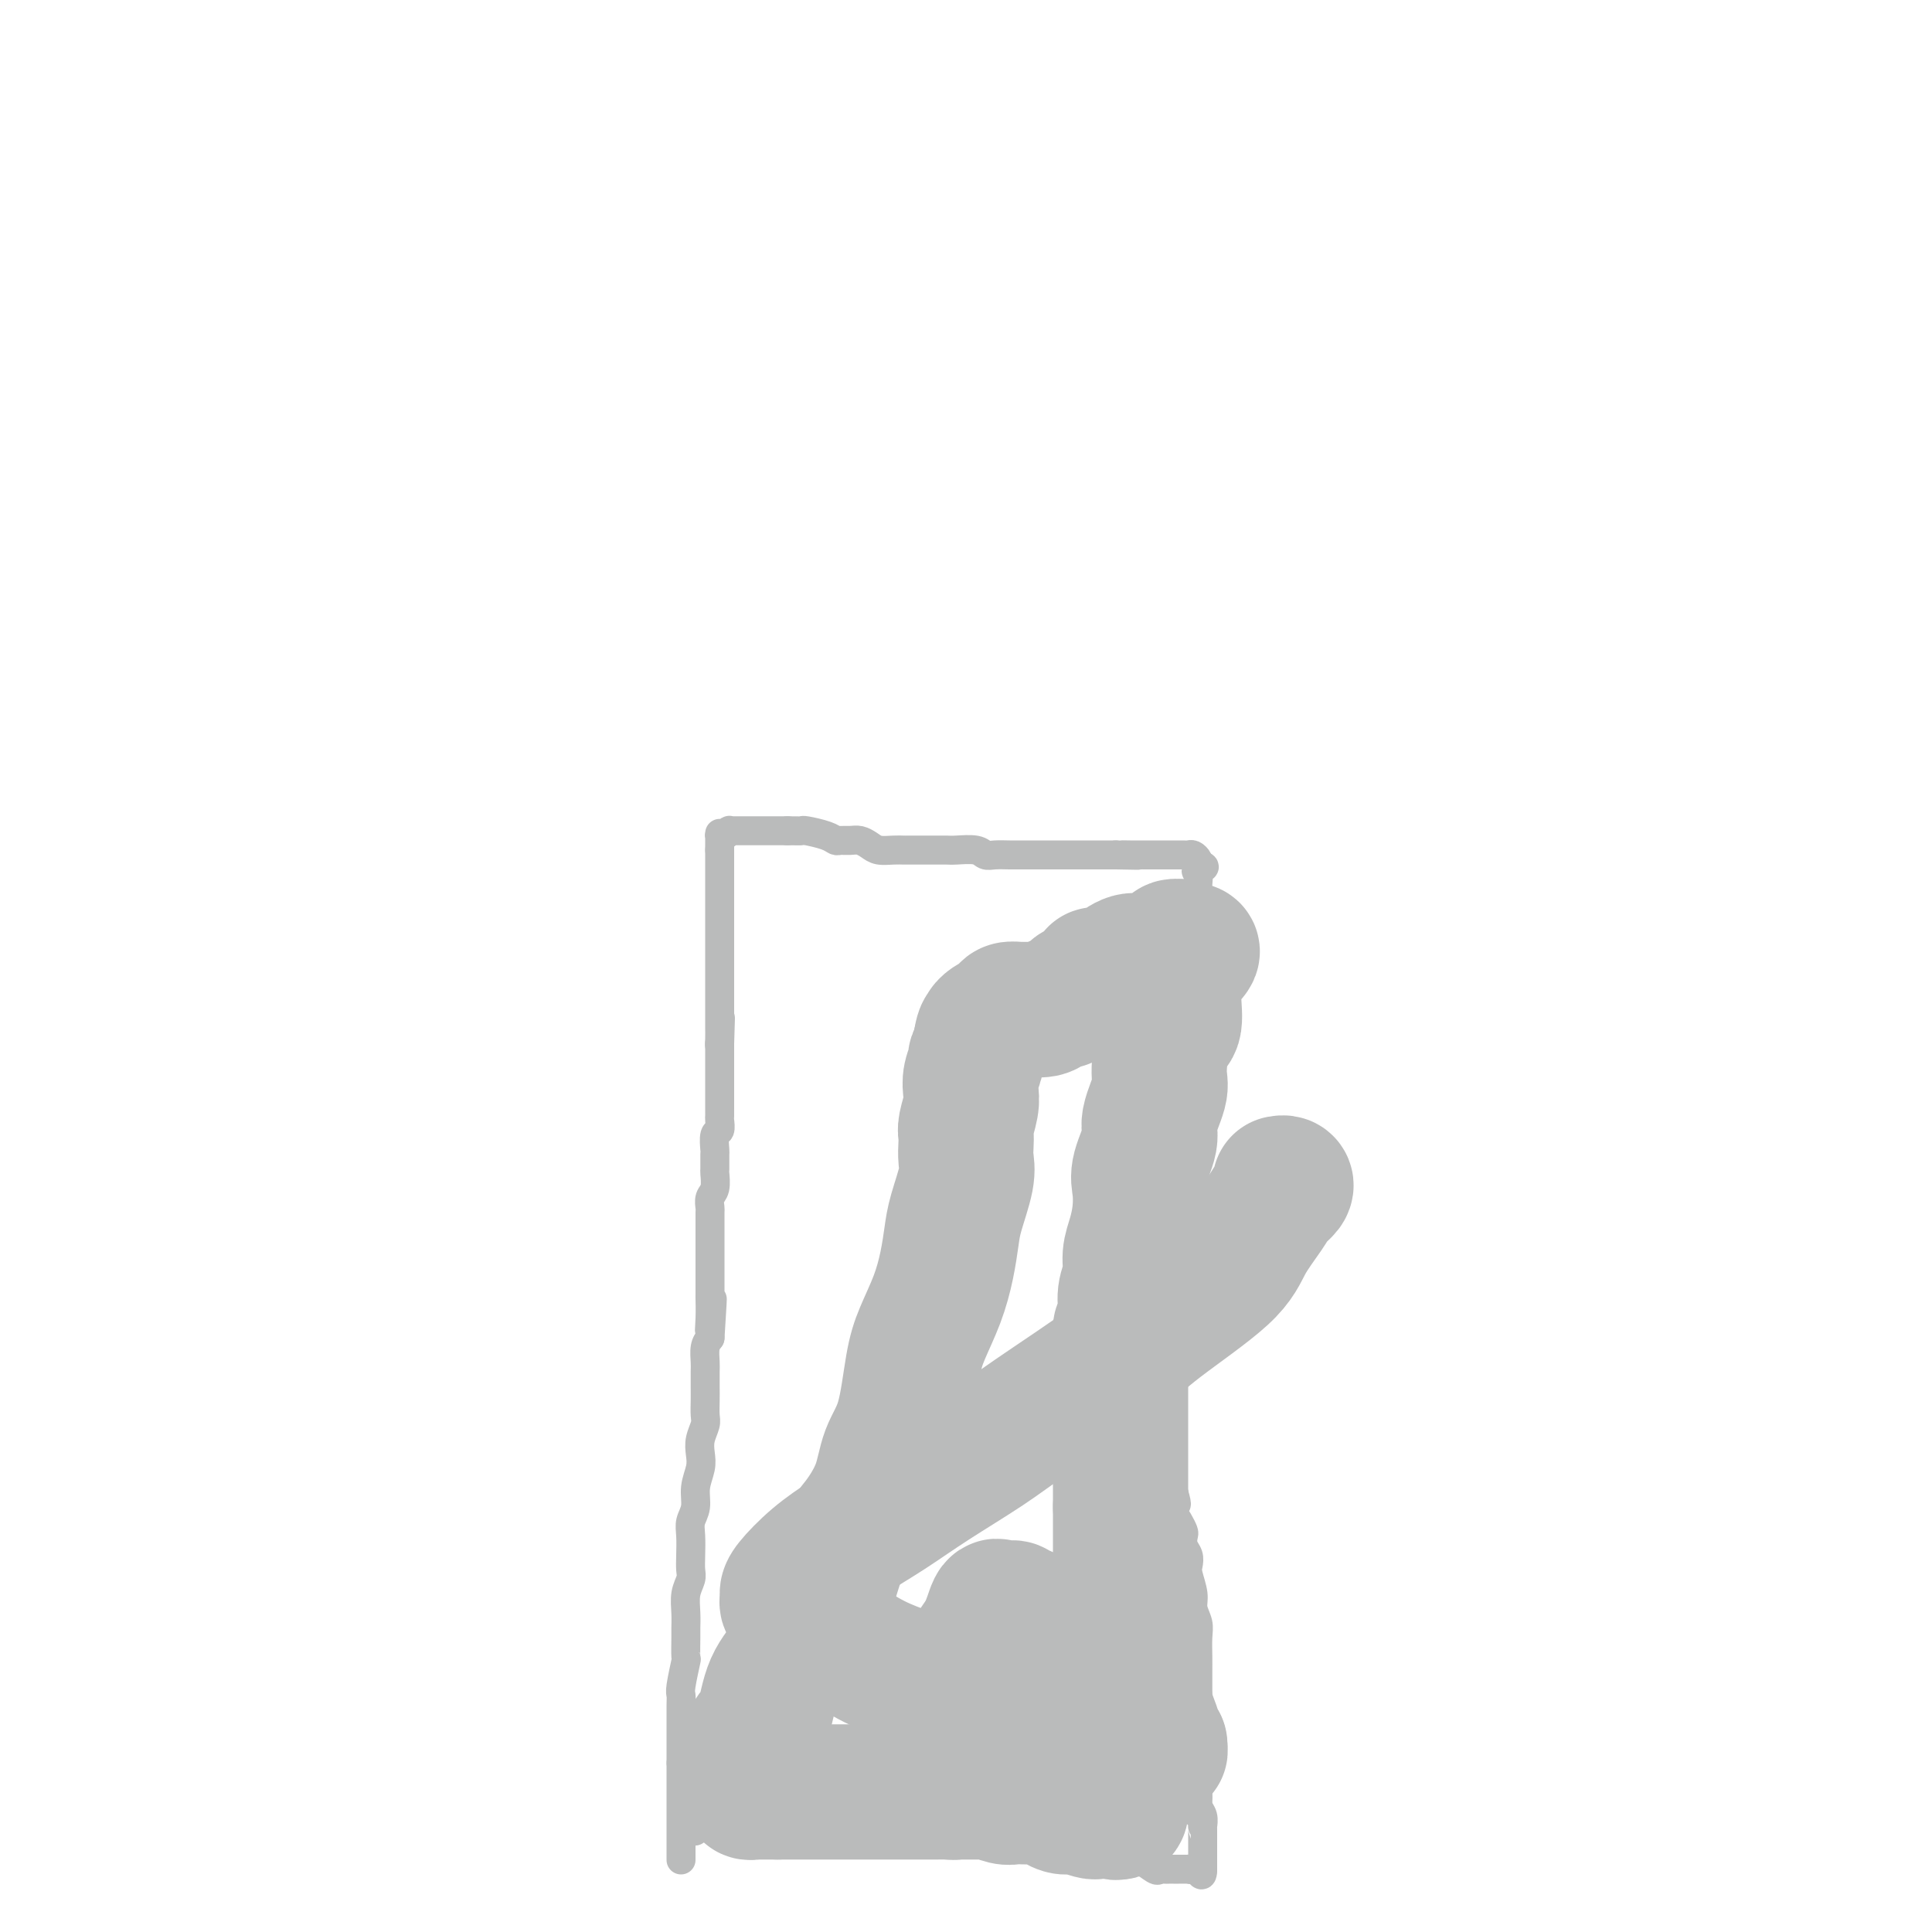 <svg viewBox='0 0 400 400' version='1.1' xmlns='http://www.w3.org/2000/svg' xmlns:xlink='http://www.w3.org/1999/xlink'><g fill='none' stroke='#BABBBB' stroke-width='6' stroke-linecap='round' stroke-linejoin='round'><path d='M141,385c0.000,-0.024 0.000,-0.048 0,0c0.000,0.048 0.000,0.169 0,0c0.000,-0.169 0.000,-0.626 0,-1c0.000,-0.374 -0.000,-0.665 0,-1c0.000,-0.335 0.000,-0.715 0,-1c0.000,-0.285 0.000,-0.475 0,-1c0.000,-0.525 0.000,-1.383 0,-2c0.000,-0.617 0.000,-0.991 0,-1c0.000,-0.009 0.000,0.349 0,0c0.000,-0.349 0.000,-1.403 0,-2c0.000,-0.597 0.000,-0.737 0,-1c0.000,-0.263 0.000,-0.648 0,-1c0.000,-0.352 0.000,-0.672 0,-1c0.000,-0.328 -0.000,-0.666 0,-1c0.000,-0.334 0.000,-0.666 0,-1c0.000,-0.334 0.000,-0.670 0,-1c0.000,-0.330 0.000,-0.656 0,-1c0.000,-0.344 0.000,-0.708 0,-1c0.000,-0.292 0.000,-0.512 0,-1c0.000,-0.488 0.000,-1.244 0,-2'/><path d='M141,365c-0.000,-3.756 -0.000,-3.145 0,-3c0.000,0.145 0.000,-0.174 0,-1c-0.000,-0.826 -0.001,-2.157 0,-3c0.001,-0.843 0.004,-1.197 0,-2c-0.004,-0.803 -0.015,-2.054 0,-3c0.015,-0.946 0.057,-1.588 0,-2c-0.057,-0.412 -0.211,-0.595 0,-2c0.211,-1.405 0.789,-4.031 1,-5c0.211,-0.969 0.056,-0.283 0,-1c-0.056,-0.717 -0.011,-2.839 0,-4c0.011,-1.161 -0.011,-1.360 0,-2c0.011,-0.640 0.055,-1.720 0,-3c-0.055,-1.280 -0.211,-2.758 0,-4c0.211,-1.242 0.787,-2.247 1,-3c0.213,-0.753 0.061,-1.254 0,-2c-0.061,-0.746 -0.031,-1.739 0,-3c0.031,-1.261 0.065,-2.792 0,-4c-0.065,-1.208 -0.227,-2.094 0,-3c0.227,-0.906 0.845,-1.831 1,-3c0.155,-1.169 -0.151,-2.582 0,-4c0.151,-1.418 0.758,-2.840 1,-4c0.242,-1.160 0.117,-2.057 0,-3c-0.117,-0.943 -0.228,-1.932 0,-3c0.228,-1.068 0.793,-2.215 1,-3c0.207,-0.785 0.056,-1.206 0,-2c-0.056,-0.794 -0.016,-1.960 0,-3c0.016,-1.040 0.007,-1.956 0,-3c-0.007,-1.044 -0.012,-2.218 0,-3c0.012,-0.782 0.042,-1.172 0,-2c-0.042,-0.828 -0.155,-2.094 0,-3c0.155,-0.906 0.577,-1.453 1,-2'/><path d='M147,277c0.928,-14.296 0.249,-6.038 0,-3c-0.249,3.038 -0.067,0.854 0,-1c0.067,-1.854 0.018,-3.378 0,-4c-0.018,-0.622 -0.005,-0.342 0,-1c0.005,-0.658 0.001,-2.254 0,-3c-0.001,-0.746 -0.000,-0.642 0,-2c0.000,-1.358 0.000,-4.179 0,-5c-0.000,-0.821 0.000,0.356 0,0c-0.000,-0.356 -0.001,-2.245 0,-3c0.001,-0.755 0.004,-0.375 0,-1c-0.004,-0.625 -0.015,-2.256 0,-3c0.015,-0.744 0.057,-0.603 0,-1c-0.057,-0.397 -0.211,-1.333 0,-2c0.211,-0.667 0.789,-1.066 1,-2c0.211,-0.934 0.056,-2.405 0,-3c-0.056,-0.595 -0.011,-0.315 0,-1c0.011,-0.685 -0.011,-2.334 0,-3c0.011,-0.666 0.056,-0.349 0,-1c-0.056,-0.651 -0.211,-2.270 0,-3c0.211,-0.730 0.789,-0.569 1,-1c0.211,-0.431 0.057,-1.452 0,-2c-0.057,-0.548 -0.015,-0.623 0,-1c0.015,-0.377 0.004,-1.056 0,-2c-0.004,-0.944 -0.001,-2.153 0,-3c0.001,-0.847 0.000,-1.332 0,-2c-0.000,-0.668 -0.000,-1.519 0,-2c0.000,-0.481 0.000,-0.591 0,-1c-0.000,-0.409 -0.000,-1.117 0,-2c0.000,-0.883 0.000,-1.942 0,-3'/><path d='M149,216c0.309,-9.692 0.083,-3.422 0,-1c-0.083,2.422 -0.022,0.997 0,0c0.022,-0.997 0.006,-1.566 0,-2c-0.006,-0.434 -0.002,-0.732 0,-1c0.002,-0.268 0.000,-0.504 0,-1c-0.000,-0.496 -0.000,-1.250 0,-2c0.000,-0.750 0.000,-1.494 0,-2c-0.000,-0.506 -0.000,-0.773 0,-1c0.000,-0.227 0.000,-0.413 0,-1c-0.000,-0.587 -0.000,-1.576 0,-2c0.000,-0.424 0.000,-0.284 0,-1c-0.000,-0.716 -0.000,-2.288 0,-3c0.000,-0.712 0.000,-0.566 0,-1c-0.000,-0.434 -0.000,-1.450 0,-2c0.000,-0.550 0.000,-0.634 0,-1c-0.000,-0.366 -0.000,-1.015 0,-2c0.000,-0.985 0.000,-2.305 0,-3c-0.000,-0.695 -0.000,-0.763 0,-1c0.000,-0.237 0.000,-0.641 0,-1c-0.000,-0.359 -0.000,-0.673 0,-1c0.000,-0.327 0.000,-0.668 0,-1c-0.000,-0.332 -0.000,-0.653 0,-1c0.000,-0.347 0.000,-0.718 0,-1c-0.000,-0.282 -0.000,-0.475 0,-1c0.000,-0.525 -0.000,-1.383 0,-2c0.000,-0.617 -0.000,-0.992 0,-1c0.000,-0.008 -0.000,0.351 0,0c0.000,-0.351 -0.000,-1.414 0,-2c0.000,-0.586 -0.000,-0.696 0,-1c0.000,-0.304 0.000,-0.801 0,-1c0.000,-0.199 0.000,-0.099 0,0'/><path d='M149,176c0.001,-6.370 0.003,-2.294 0,-1c-0.003,1.294 -0.011,-0.193 0,-1c0.011,-0.807 0.040,-0.934 0,-1c-0.040,-0.066 -0.151,-0.070 0,0c0.151,0.070 0.562,0.215 1,0c0.438,-0.215 0.903,-0.790 1,-1c0.097,-0.210 -0.173,-0.056 0,0c0.173,0.056 0.788,0.015 1,0c0.212,-0.015 0.021,-0.004 1,0c0.979,0.004 3.128,0.001 4,0c0.872,-0.001 0.465,-0.000 1,0c0.535,0.000 2.010,0.000 3,0c0.990,-0.000 1.495,-0.000 2,0'/><path d='M163,172c2.378,0.012 2.821,0.042 3,0c0.179,-0.042 0.092,-0.155 1,0c0.908,0.155 2.809,0.577 4,1c1.191,0.423 1.670,0.848 2,1c0.330,0.152 0.510,0.030 1,0c0.490,-0.030 1.289,0.030 2,0c0.711,-0.030 1.333,-0.152 2,0c0.667,0.152 1.380,0.577 2,1c0.620,0.423 1.148,0.846 2,1c0.852,0.154 2.029,0.041 3,0c0.971,-0.041 1.737,-0.011 2,0c0.263,0.011 0.024,0.003 0,0c-0.024,-0.003 0.168,-0.001 1,0c0.832,0.001 2.304,0.001 3,0c0.696,-0.001 0.617,-0.001 1,0c0.383,0.001 1.230,0.004 2,0c0.770,-0.004 1.465,-0.015 2,0c0.535,0.015 0.909,0.057 2,0c1.091,-0.057 2.898,-0.211 4,0c1.102,0.211 1.500,0.789 2,1c0.500,0.211 1.101,0.057 2,0c0.899,-0.057 2.095,-0.015 3,0c0.905,0.015 1.521,0.004 2,0c0.479,-0.004 0.823,-0.001 2,0c1.177,0.001 3.188,0.000 4,0c0.812,-0.000 0.425,-0.000 1,0c0.575,0.000 2.113,0.000 3,0c0.887,-0.000 1.124,-0.000 2,0c0.876,0.000 2.390,0.000 3,0c0.610,-0.000 0.317,-0.000 1,0c0.683,0.000 2.341,0.000 4,0'/><path d='M231,177c7.993,0.155 3.475,0.041 2,0c-1.475,-0.041 0.094,-0.011 1,0c0.906,0.011 1.150,0.003 2,0c0.850,-0.003 2.308,-0.001 3,0c0.692,0.001 0.619,0.000 1,0c0.381,-0.000 1.215,-0.001 2,0c0.785,0.001 1.520,0.003 2,0c0.480,-0.003 0.703,-0.012 1,0c0.297,0.012 0.667,0.044 1,0c0.333,-0.044 0.628,-0.166 1,0c0.372,0.166 0.821,0.619 1,1c0.179,0.381 0.090,0.691 0,1'/><path d='M248,179c2.630,0.499 0.705,0.747 0,1c-0.705,0.253 -0.189,0.511 0,1c0.189,0.489 0.051,1.210 0,2c-0.051,0.790 -0.014,1.649 0,2c0.014,0.351 0.004,0.194 0,1c-0.004,0.806 -0.001,2.574 0,3c0.001,0.426 0.000,-0.490 0,0c-0.000,0.490 -0.000,2.386 0,3c0.000,0.614 0.000,-0.055 0,1c-0.000,1.055 0.000,3.835 0,5c-0.000,1.165 -0.000,0.716 0,1c0.000,0.284 0.001,1.301 0,2c-0.001,0.699 -0.003,1.079 0,2c0.003,0.921 0.011,2.381 0,3c-0.011,0.619 -0.041,0.396 0,1c0.041,0.604 0.151,2.035 0,3c-0.151,0.965 -0.565,1.465 -1,2c-0.435,0.535 -0.891,1.106 -1,2c-0.109,0.894 0.128,2.111 0,3c-0.128,0.889 -0.622,1.450 -1,2c-0.378,0.550 -0.641,1.088 -1,2c-0.359,0.912 -0.813,2.199 -1,3c-0.187,0.801 -0.105,1.117 0,2c0.105,0.883 0.235,2.333 0,3c-0.235,0.667 -0.833,0.551 -1,1c-0.167,0.449 0.099,1.462 0,2c-0.099,0.538 -0.562,0.600 -1,1c-0.438,0.400 -0.849,1.138 -1,2c-0.151,0.862 -0.041,1.847 0,3c0.041,1.153 0.012,2.472 0,4c-0.012,1.528 -0.006,3.264 0,5'/><path d='M240,247c-0.469,2.009 -1.641,1.032 -2,2c-0.359,0.968 0.096,3.881 0,5c-0.096,1.119 -0.744,0.443 -1,1c-0.256,0.557 -0.121,2.347 0,3c0.121,0.653 0.229,0.169 0,1c-0.229,0.831 -0.793,2.976 -1,4c-0.207,1.024 -0.055,0.928 0,1c0.055,0.072 0.015,0.312 0,1c-0.015,0.688 -0.004,1.824 0,3c0.004,1.176 0.001,2.392 0,3c-0.001,0.608 -0.000,0.608 0,1c0.000,0.392 0.000,1.175 0,2c-0.000,0.825 -0.000,1.692 0,2c0.000,0.308 0.000,0.057 0,1c-0.000,0.943 -0.001,3.081 0,4c0.001,0.919 0.004,0.620 0,1c-0.004,0.380 -0.016,1.439 0,2c0.016,0.561 0.061,0.626 0,1c-0.061,0.374 -0.227,1.059 0,2c0.227,0.941 0.848,2.140 1,3c0.152,0.860 -0.166,1.383 0,2c0.166,0.617 0.815,1.330 1,2c0.185,0.670 -0.095,1.298 0,2c0.095,0.702 0.564,1.477 1,2c0.436,0.523 0.839,0.794 1,2c0.161,1.206 0.081,3.345 0,4c-0.081,0.655 -0.163,-0.175 0,0c0.163,0.175 0.569,1.356 1,2c0.431,0.644 0.885,0.750 1,1c0.115,0.250 -0.110,0.643 0,1c0.110,0.357 0.555,0.679 1,1'/><path d='M243,309c1.095,3.760 0.332,2.158 0,2c-0.332,-0.158 -0.234,1.126 0,2c0.234,0.874 0.602,1.336 1,2c0.398,0.664 0.825,1.529 1,2c0.175,0.471 0.098,0.547 0,1c-0.098,0.453 -0.218,1.283 0,2c0.218,0.717 0.775,1.322 1,2c0.225,0.678 0.116,1.431 0,2c-0.116,0.569 -0.241,0.955 0,2c0.241,1.045 0.849,2.748 1,4c0.151,1.252 -0.156,2.054 0,3c0.156,0.946 0.774,2.036 1,3c0.226,0.964 0.061,1.801 0,3c-0.061,1.199 -0.016,2.759 0,4c0.016,1.241 0.004,2.161 0,3c-0.004,0.839 -0.001,1.596 0,2c0.001,0.404 0.000,0.454 0,1c-0.000,0.546 -0.000,1.589 0,3c0.000,1.411 0.000,3.190 0,4c-0.000,0.810 -0.000,0.651 0,1c0.000,0.349 0.000,1.207 0,2c-0.000,0.793 -0.000,1.523 0,2c0.000,0.477 0.000,0.703 0,1c-0.000,0.297 -0.000,0.665 0,1c0.000,0.335 0.000,0.638 0,1c-0.000,0.362 -0.000,0.782 0,1c0.000,0.218 0.000,0.234 0,1c-0.000,0.766 -0.000,2.283 0,3c0.000,0.717 0.000,0.633 0,1c-0.000,0.367 -0.000,1.183 0,2'/><path d='M248,372c0.016,6.046 0.057,3.161 0,2c-0.057,-1.161 -0.211,-0.596 0,0c0.211,0.596 0.789,1.224 1,2c0.211,0.776 0.057,1.699 0,2c-0.057,0.301 -0.015,-0.022 0,0c0.015,0.022 0.004,0.387 0,1c-0.004,0.613 -0.001,1.472 0,2c0.001,0.528 0.000,0.723 0,1c-0.000,0.277 -0.000,0.635 0,1c0.000,0.365 0.000,0.737 0,1c-0.000,0.263 -0.000,0.417 0,1c0.000,0.583 0.000,1.595 0,2c-0.000,0.405 -0.000,0.202 0,0'/><path d='M249,387c-0.029,2.321 -0.603,0.622 -1,0c-0.397,-0.622 -0.617,-0.167 -1,0c-0.383,0.167 -0.929,0.045 -1,0c-0.071,-0.045 0.332,-0.012 0,0c-0.332,0.012 -1.399,0.003 -2,0c-0.601,-0.003 -0.736,0.001 -1,0c-0.264,-0.001 -0.656,-0.008 -1,0c-0.344,0.008 -0.640,0.032 -1,0c-0.360,-0.032 -0.784,-0.121 -1,0c-0.216,0.121 -0.224,0.453 -1,0c-0.776,-0.453 -2.320,-1.690 -3,-2c-0.680,-0.310 -0.497,0.305 -1,0c-0.503,-0.305 -1.691,-1.532 -2,-2c-0.309,-0.468 0.263,-0.178 0,0c-0.263,0.178 -1.360,0.245 -2,0c-0.640,-0.245 -0.823,-0.802 -1,-1c-0.177,-0.198 -0.348,-0.037 -1,0c-0.652,0.037 -1.785,-0.051 -2,0c-0.215,0.051 0.487,0.239 0,0c-0.487,-0.239 -2.161,-0.905 -3,-1c-0.839,-0.095 -0.841,0.381 -1,0c-0.159,-0.381 -0.476,-1.619 -1,-2c-0.524,-0.381 -1.257,0.094 -2,0c-0.743,-0.094 -1.498,-0.757 -2,-1c-0.502,-0.243 -0.750,-0.065 -1,0c-0.250,0.065 -0.500,0.019 -1,0c-0.500,-0.019 -1.250,-0.009 -2,0'/><path d='M214,378c-5.686,-1.392 -2.402,-0.373 -1,0c1.402,0.373 0.922,0.100 0,0c-0.922,-0.100 -2.287,-0.027 -3,0c-0.713,0.027 -0.773,0.007 -1,0c-0.227,-0.007 -0.621,-0.002 -1,0c-0.379,0.002 -0.745,0.001 -1,0c-0.255,-0.001 -0.400,-0.000 -1,0c-0.600,0.000 -1.654,0.000 -2,0c-0.346,-0.000 0.015,-0.000 0,0c-0.015,0.000 -0.407,0.000 -1,0c-0.593,-0.000 -1.386,-0.000 -2,0c-0.614,0.000 -1.050,0.000 -1,0c0.050,-0.000 0.586,-0.000 0,0c-0.586,0.000 -2.293,0.001 -3,0c-0.707,-0.001 -0.413,-0.004 -1,0c-0.587,0.004 -2.055,0.015 -3,0c-0.945,-0.015 -1.365,-0.057 -2,0c-0.635,0.057 -1.483,0.211 -2,0c-0.517,-0.211 -0.702,-0.789 -1,-1c-0.298,-0.211 -0.710,-0.057 -1,0c-0.290,0.057 -0.459,0.015 -1,0c-0.541,-0.015 -1.453,-0.004 -2,0c-0.547,0.004 -0.727,0.001 -1,0c-0.273,-0.001 -0.639,-0.000 -1,0c-0.361,0.000 -0.716,0.000 -1,0c-0.284,-0.000 -0.495,-0.000 -1,0c-0.505,0.000 -1.304,0.000 -2,0c-0.696,-0.000 -1.290,-0.000 -2,0c-0.710,0.000 -1.537,0.000 -2,0c-0.463,-0.000 -0.561,-0.000 -1,0c-0.439,0.000 -1.220,0.000 -2,0'/><path d='M171,377c-6.827,-0.155 -2.396,-0.041 -1,0c1.396,0.041 -0.245,0.011 -1,0c-0.755,-0.011 -0.624,-0.003 -1,0c-0.376,0.003 -1.259,0.001 -2,0c-0.741,-0.001 -1.339,0.000 -2,0c-0.661,-0.000 -1.384,-0.001 -2,0c-0.616,0.001 -1.125,0.004 -2,0c-0.875,-0.004 -2.117,-0.015 -3,0c-0.883,0.015 -1.406,0.057 -2,0c-0.594,-0.057 -1.260,-0.211 -2,0c-0.740,0.211 -1.555,0.789 -2,1c-0.445,0.211 -0.519,0.057 -1,0c-0.481,-0.057 -1.368,-0.016 -2,0c-0.632,0.016 -1.010,0.008 -1,0c0.010,-0.008 0.409,-0.016 0,0c-0.409,0.016 -1.625,0.056 -2,0c-0.375,-0.056 0.091,-0.207 0,0c-0.091,0.207 -0.740,0.774 -1,1c-0.260,0.226 -0.130,0.113 0,0'/></g>
<g fill='none' stroke='#BABBBB' stroke-width='28' stroke-linecap='round' stroke-linejoin='round'><path d='M232,372c0.000,-0.081 0.001,-0.162 0,0c-0.001,0.162 -0.003,0.565 0,1c0.003,0.435 0.011,0.900 0,1c-0.011,0.100 -0.041,-0.165 0,0c0.041,0.165 0.155,0.762 0,1c-0.155,0.238 -0.577,0.119 -1,0'/><path d='M231,375c-0.107,0.464 0.125,0.124 0,0c-0.125,-0.124 -0.609,-0.032 -1,0c-0.391,0.032 -0.691,0.005 -1,0c-0.309,-0.005 -0.628,0.013 -1,0c-0.372,-0.013 -0.795,-0.056 -1,0c-0.205,0.056 -0.190,0.212 -1,0c-0.810,-0.212 -2.445,-0.793 -3,-1c-0.555,-0.207 -0.030,-0.040 0,0c0.030,0.040 -0.436,-0.046 -1,0c-0.564,0.046 -1.225,0.222 -2,0c-0.775,-0.222 -1.663,-0.844 -2,-1c-0.337,-0.156 -0.122,0.154 0,0c0.122,-0.154 0.150,-0.773 0,-1c-0.150,-0.227 -0.477,-0.061 -1,0c-0.523,0.061 -1.241,0.017 -2,0c-0.759,-0.017 -1.559,-0.008 -2,0c-0.441,0.008 -0.525,0.016 -1,0c-0.475,-0.016 -1.343,-0.057 -2,0c-0.657,0.057 -1.103,0.211 -2,0c-0.897,-0.211 -2.244,-0.789 -3,-1c-0.756,-0.211 -0.922,-0.057 -1,0c-0.078,0.057 -0.067,0.015 0,0c0.067,-0.015 0.191,-0.004 0,0c-0.191,0.004 -0.695,0.001 -1,0c-0.305,-0.001 -0.410,-0.000 -1,0c-0.590,0.000 -1.663,0.000 -2,0c-0.337,-0.000 0.063,-0.000 0,0c-0.063,0.000 -0.589,0.000 -1,0c-0.411,-0.000 -0.705,-0.000 -1,0'/><path d='M198,371c-5.283,-0.619 -1.989,-0.166 -1,0c0.989,0.166 -0.326,0.044 -1,0c-0.674,-0.044 -0.705,-0.012 -1,0c-0.295,0.012 -0.852,0.003 -1,0c-0.148,-0.003 0.113,-0.001 0,0c-0.113,0.001 -0.599,0.000 -1,0c-0.401,-0.000 -0.719,-0.000 -1,0c-0.281,0.000 -0.527,0.000 -1,0c-0.473,-0.000 -1.172,-0.000 -2,0c-0.828,0.000 -1.784,0.000 -2,0c-0.216,-0.000 0.307,-0.000 0,0c-0.307,0.000 -1.443,0.000 -2,0c-0.557,-0.000 -0.534,-0.000 -1,0c-0.466,0.000 -1.420,0.000 -2,0c-0.580,-0.000 -0.784,-0.000 -1,0c-0.216,0.000 -0.443,0.000 -1,0c-0.557,-0.000 -1.443,-0.000 -2,0c-0.557,0.000 -0.784,0.000 -1,0c-0.216,-0.000 -0.421,-0.000 -1,0c-0.579,0.000 -1.531,0.000 -2,0c-0.469,-0.000 -0.455,-0.000 -1,0c-0.545,0.000 -1.648,0.000 -2,0c-0.352,-0.000 0.048,-0.000 0,0c-0.048,0.000 -0.544,0.000 -1,0c-0.456,-0.000 -0.870,0.000 -1,0c-0.130,0.000 0.026,0.000 -1,0c-1.026,0.000 -3.234,0.000 -4,0c-0.766,0.000 -0.091,0.000 0,0c0.091,0.000 -0.403,-0.000 -1,0c-0.597,0.000 -1.299,0.000 -2,0'/><path d='M161,371c-5.841,-0.000 -1.942,-0.000 -1,0c0.942,0.000 -1.072,0.001 -2,0c-0.928,-0.001 -0.771,-0.004 -1,0c-0.229,0.004 -0.846,0.016 -1,0c-0.154,-0.016 0.155,-0.058 0,0c-0.155,0.058 -0.773,0.218 -1,0c-0.227,-0.218 -0.061,-0.813 0,-1c0.061,-0.187 0.018,0.035 0,0c-0.018,-0.035 -0.013,-0.326 0,-1c0.013,-0.674 0.032,-1.729 0,-3c-0.032,-1.271 -0.115,-2.757 0,-4c0.115,-1.243 0.429,-2.242 1,-3c0.571,-0.758 1.401,-1.275 2,-3c0.599,-1.725 0.969,-4.657 2,-7c1.031,-2.343 2.723,-4.098 4,-6c1.277,-1.902 2.138,-3.951 3,-6'/><path d='M167,337c2.629,-4.981 3.203,-4.932 4,-7c0.797,-2.068 1.817,-6.252 3,-9c1.183,-2.748 2.530,-4.061 4,-6c1.470,-1.939 3.064,-4.505 4,-7c0.936,-2.495 1.213,-4.920 2,-7c0.787,-2.080 2.084,-3.815 3,-7c0.916,-3.185 1.450,-7.822 2,-11c0.550,-3.178 1.116,-4.899 2,-7c0.884,-2.101 2.087,-4.582 3,-7c0.913,-2.418 1.537,-4.772 2,-7c0.463,-2.228 0.765,-4.330 1,-6c0.235,-1.670 0.403,-2.909 1,-5c0.597,-2.091 1.623,-5.034 2,-7c0.377,-1.966 0.105,-2.956 0,-4c-0.105,-1.044 -0.042,-2.141 0,-3c0.042,-0.859 0.063,-1.478 0,-2c-0.063,-0.522 -0.209,-0.946 0,-2c0.209,-1.054 0.773,-2.740 1,-4c0.227,-1.260 0.117,-2.096 0,-3c-0.117,-0.904 -0.241,-1.878 0,-3c0.241,-1.122 0.848,-2.394 1,-3c0.152,-0.606 -0.151,-0.548 0,-1c0.151,-0.452 0.758,-1.415 1,-2c0.242,-0.585 0.121,-0.793 0,-1'/><path d='M203,216c0.740,-4.470 1.091,-1.645 1,-1c-0.091,0.645 -0.625,-0.889 0,-2c0.625,-1.111 2.408,-1.800 3,-2c0.592,-0.200 -0.008,0.090 0,0c0.008,-0.090 0.625,-0.559 1,-1c0.375,-0.441 0.508,-0.853 1,-1c0.492,-0.147 1.344,-0.028 2,0c0.656,0.028 1.118,-0.034 2,0c0.882,0.034 2.186,0.163 3,0c0.814,-0.163 1.137,-0.620 2,-1c0.863,-0.380 2.264,-0.684 3,-1c0.736,-0.316 0.807,-0.645 1,-1c0.193,-0.355 0.507,-0.736 1,-1c0.493,-0.264 1.163,-0.412 2,-1c0.837,-0.588 1.841,-1.615 2,-2c0.159,-0.385 -0.527,-0.126 0,0c0.527,0.126 2.267,0.121 3,0c0.733,-0.121 0.458,-0.357 1,-1c0.542,-0.643 1.899,-1.692 3,-2c1.101,-0.308 1.944,0.124 3,0c1.056,-0.124 2.325,-0.803 3,-1c0.675,-0.197 0.755,0.090 1,0c0.245,-0.090 0.654,-0.557 1,-1c0.346,-0.443 0.629,-0.861 1,-1c0.371,-0.139 0.831,0.001 1,0c0.169,-0.001 0.048,-0.143 0,0c-0.048,0.143 -0.024,0.572 0,1'/><path d='M244,197c5.473,-1.314 1.656,1.400 0,3c-1.656,1.600 -1.152,2.085 -1,3c0.152,0.915 -0.048,2.262 0,4c0.048,1.738 0.345,3.869 0,5c-0.345,1.131 -1.330,1.262 -2,3c-0.670,1.738 -1.024,5.084 -1,7c0.024,1.916 0.427,2.402 0,4c-0.427,1.598 -1.683,4.310 -2,6c-0.317,1.690 0.305,2.360 0,4c-0.305,1.640 -1.536,4.251 -2,6c-0.464,1.749 -0.162,2.634 0,4c0.162,1.366 0.183,3.211 0,5c-0.183,1.789 -0.570,3.521 -1,5c-0.430,1.479 -0.904,2.704 -1,4c-0.096,1.296 0.184,2.662 0,4c-0.184,1.338 -0.834,2.649 -1,4c-0.166,1.351 0.152,2.742 0,4c-0.152,1.258 -0.773,2.384 -1,3c-0.227,0.616 -0.061,0.721 0,2c0.061,1.279 0.016,3.732 0,5c-0.016,1.268 -0.004,1.351 0,2c0.004,0.649 0.001,1.865 0,3c-0.001,1.135 -0.000,2.187 0,3c0.000,0.813 0.000,1.385 0,2c-0.000,0.615 -0.000,1.273 0,2c0.000,0.727 0.000,1.522 0,2c-0.000,0.478 -0.000,0.640 0,1c0.000,0.360 0.000,0.917 0,2c-0.000,1.083 -0.000,2.692 0,4c0.000,1.308 0.000,2.314 0,3c-0.000,0.686 -0.000,1.053 0,2c0.000,0.947 0.000,2.473 0,4'/><path d='M232,312c0.000,6.037 0.000,2.629 0,2c-0.000,-0.629 -0.000,1.520 0,3c0.000,1.480 0.000,2.291 0,3c-0.000,0.709 -0.001,1.315 0,2c0.001,0.685 0.003,1.449 0,2c-0.003,0.551 -0.011,0.887 0,2c0.011,1.113 0.040,3.002 0,4c-0.040,0.998 -0.151,1.107 0,2c0.151,0.893 0.562,2.572 1,4c0.438,1.428 0.901,2.605 1,3c0.099,0.395 -0.166,0.006 0,0c0.166,-0.006 0.762,0.369 1,1c0.238,0.631 0.117,1.516 0,2c-0.117,0.484 -0.228,0.566 0,1c0.228,0.434 0.797,1.220 1,2c0.203,0.780 0.040,1.556 0,2c-0.040,0.444 0.045,0.558 0,1c-0.045,0.442 -0.218,1.211 0,2c0.218,0.789 0.828,1.598 1,2c0.172,0.402 -0.094,0.399 0,1c0.094,0.601 0.547,1.808 1,3c0.453,1.192 0.905,2.371 1,3c0.095,0.629 -0.167,0.708 0,1c0.167,0.292 0.762,0.798 1,1c0.238,0.202 0.119,0.101 0,0'/><path d='M240,361c0.818,4.165 -1.136,-0.923 -2,-3c-0.864,-2.077 -0.639,-1.141 -2,-2c-1.361,-0.859 -4.310,-3.511 -6,-5c-1.690,-1.489 -2.123,-1.816 -3,-3c-0.877,-1.184 -2.198,-3.225 -3,-4c-0.802,-0.775 -1.084,-0.285 -2,-1c-0.916,-0.715 -2.466,-2.635 -4,-4c-1.534,-1.365 -3.051,-2.173 -4,-3c-0.949,-0.827 -1.330,-1.672 -2,-2c-0.670,-0.328 -1.629,-0.140 -2,0c-0.371,0.140 -0.155,0.234 0,0c0.155,-0.234 0.249,-0.794 0,-1c-0.249,-0.206 -0.840,-0.059 -1,0c-0.160,0.059 0.110,0.031 0,0c-0.110,-0.031 -0.601,-0.064 -1,0c-0.399,0.064 -0.705,0.224 -1,0c-0.295,-0.224 -0.577,-0.831 -1,0c-0.423,0.831 -0.985,3.101 -2,5c-1.015,1.899 -2.482,3.426 -3,5c-0.518,1.574 -0.087,3.195 -1,5c-0.913,1.805 -3.169,3.794 -4,5c-0.831,1.206 -0.237,1.630 0,2c0.237,0.370 0.119,0.685 0,1'/><path d='M196,356c-1.741,3.820 -1.094,1.872 0,0c1.094,-1.872 2.636,-3.666 4,-5c1.364,-1.334 2.550,-2.209 4,-4c1.450,-1.791 3.163,-4.500 4,-6c0.837,-1.500 0.799,-1.791 1,-2c0.201,-0.209 0.643,-0.336 1,0c0.357,0.336 0.631,1.135 1,2c0.369,0.865 0.833,1.796 1,2c0.167,0.204 0.038,-0.317 0,0c-0.038,0.317 0.013,1.474 0,2c-0.013,0.526 -0.092,0.421 0,1c0.092,0.579 0.356,1.840 0,3c-0.356,1.160 -1.333,2.218 -2,3c-0.667,0.782 -1.026,1.287 -1,2c0.026,0.713 0.436,1.632 0,2c-0.436,0.368 -1.718,0.184 -3,0'/><path d='M206,356c-1.193,0.926 -1.174,-0.260 -2,-1c-0.826,-0.740 -2.496,-1.035 -4,-2c-1.504,-0.965 -2.840,-2.601 -6,-4c-3.160,-1.399 -8.143,-2.560 -13,-5c-4.857,-2.440 -9.589,-6.159 -12,-8c-2.411,-1.841 -2.503,-1.802 -3,-2c-0.497,-0.198 -1.401,-0.631 -2,-1c-0.599,-0.369 -0.893,-0.674 -1,-1c-0.107,-0.326 -0.026,-0.673 0,-1c0.026,-0.327 -0.001,-0.634 0,-1c0.001,-0.366 0.031,-0.791 1,-2c0.969,-1.209 2.876,-3.204 5,-5c2.124,-1.796 4.466,-3.394 7,-5c2.534,-1.606 5.261,-3.219 8,-5c2.739,-1.781 5.491,-3.731 9,-6c3.509,-2.269 7.776,-4.857 11,-7c3.224,-2.143 5.404,-3.842 10,-7c4.596,-3.158 11.609,-7.777 16,-11c4.391,-3.223 6.159,-5.052 10,-8c3.841,-2.948 9.754,-7.017 13,-10c3.246,-2.983 3.823,-4.880 5,-7c1.177,-2.120 2.954,-4.463 4,-6c1.046,-1.537 1.363,-2.268 2,-3c0.637,-0.732 1.595,-1.466 2,-2c0.405,-0.534 0.259,-0.867 0,-1c-0.259,-0.133 -0.629,-0.067 -1,0'/></g>
</svg>